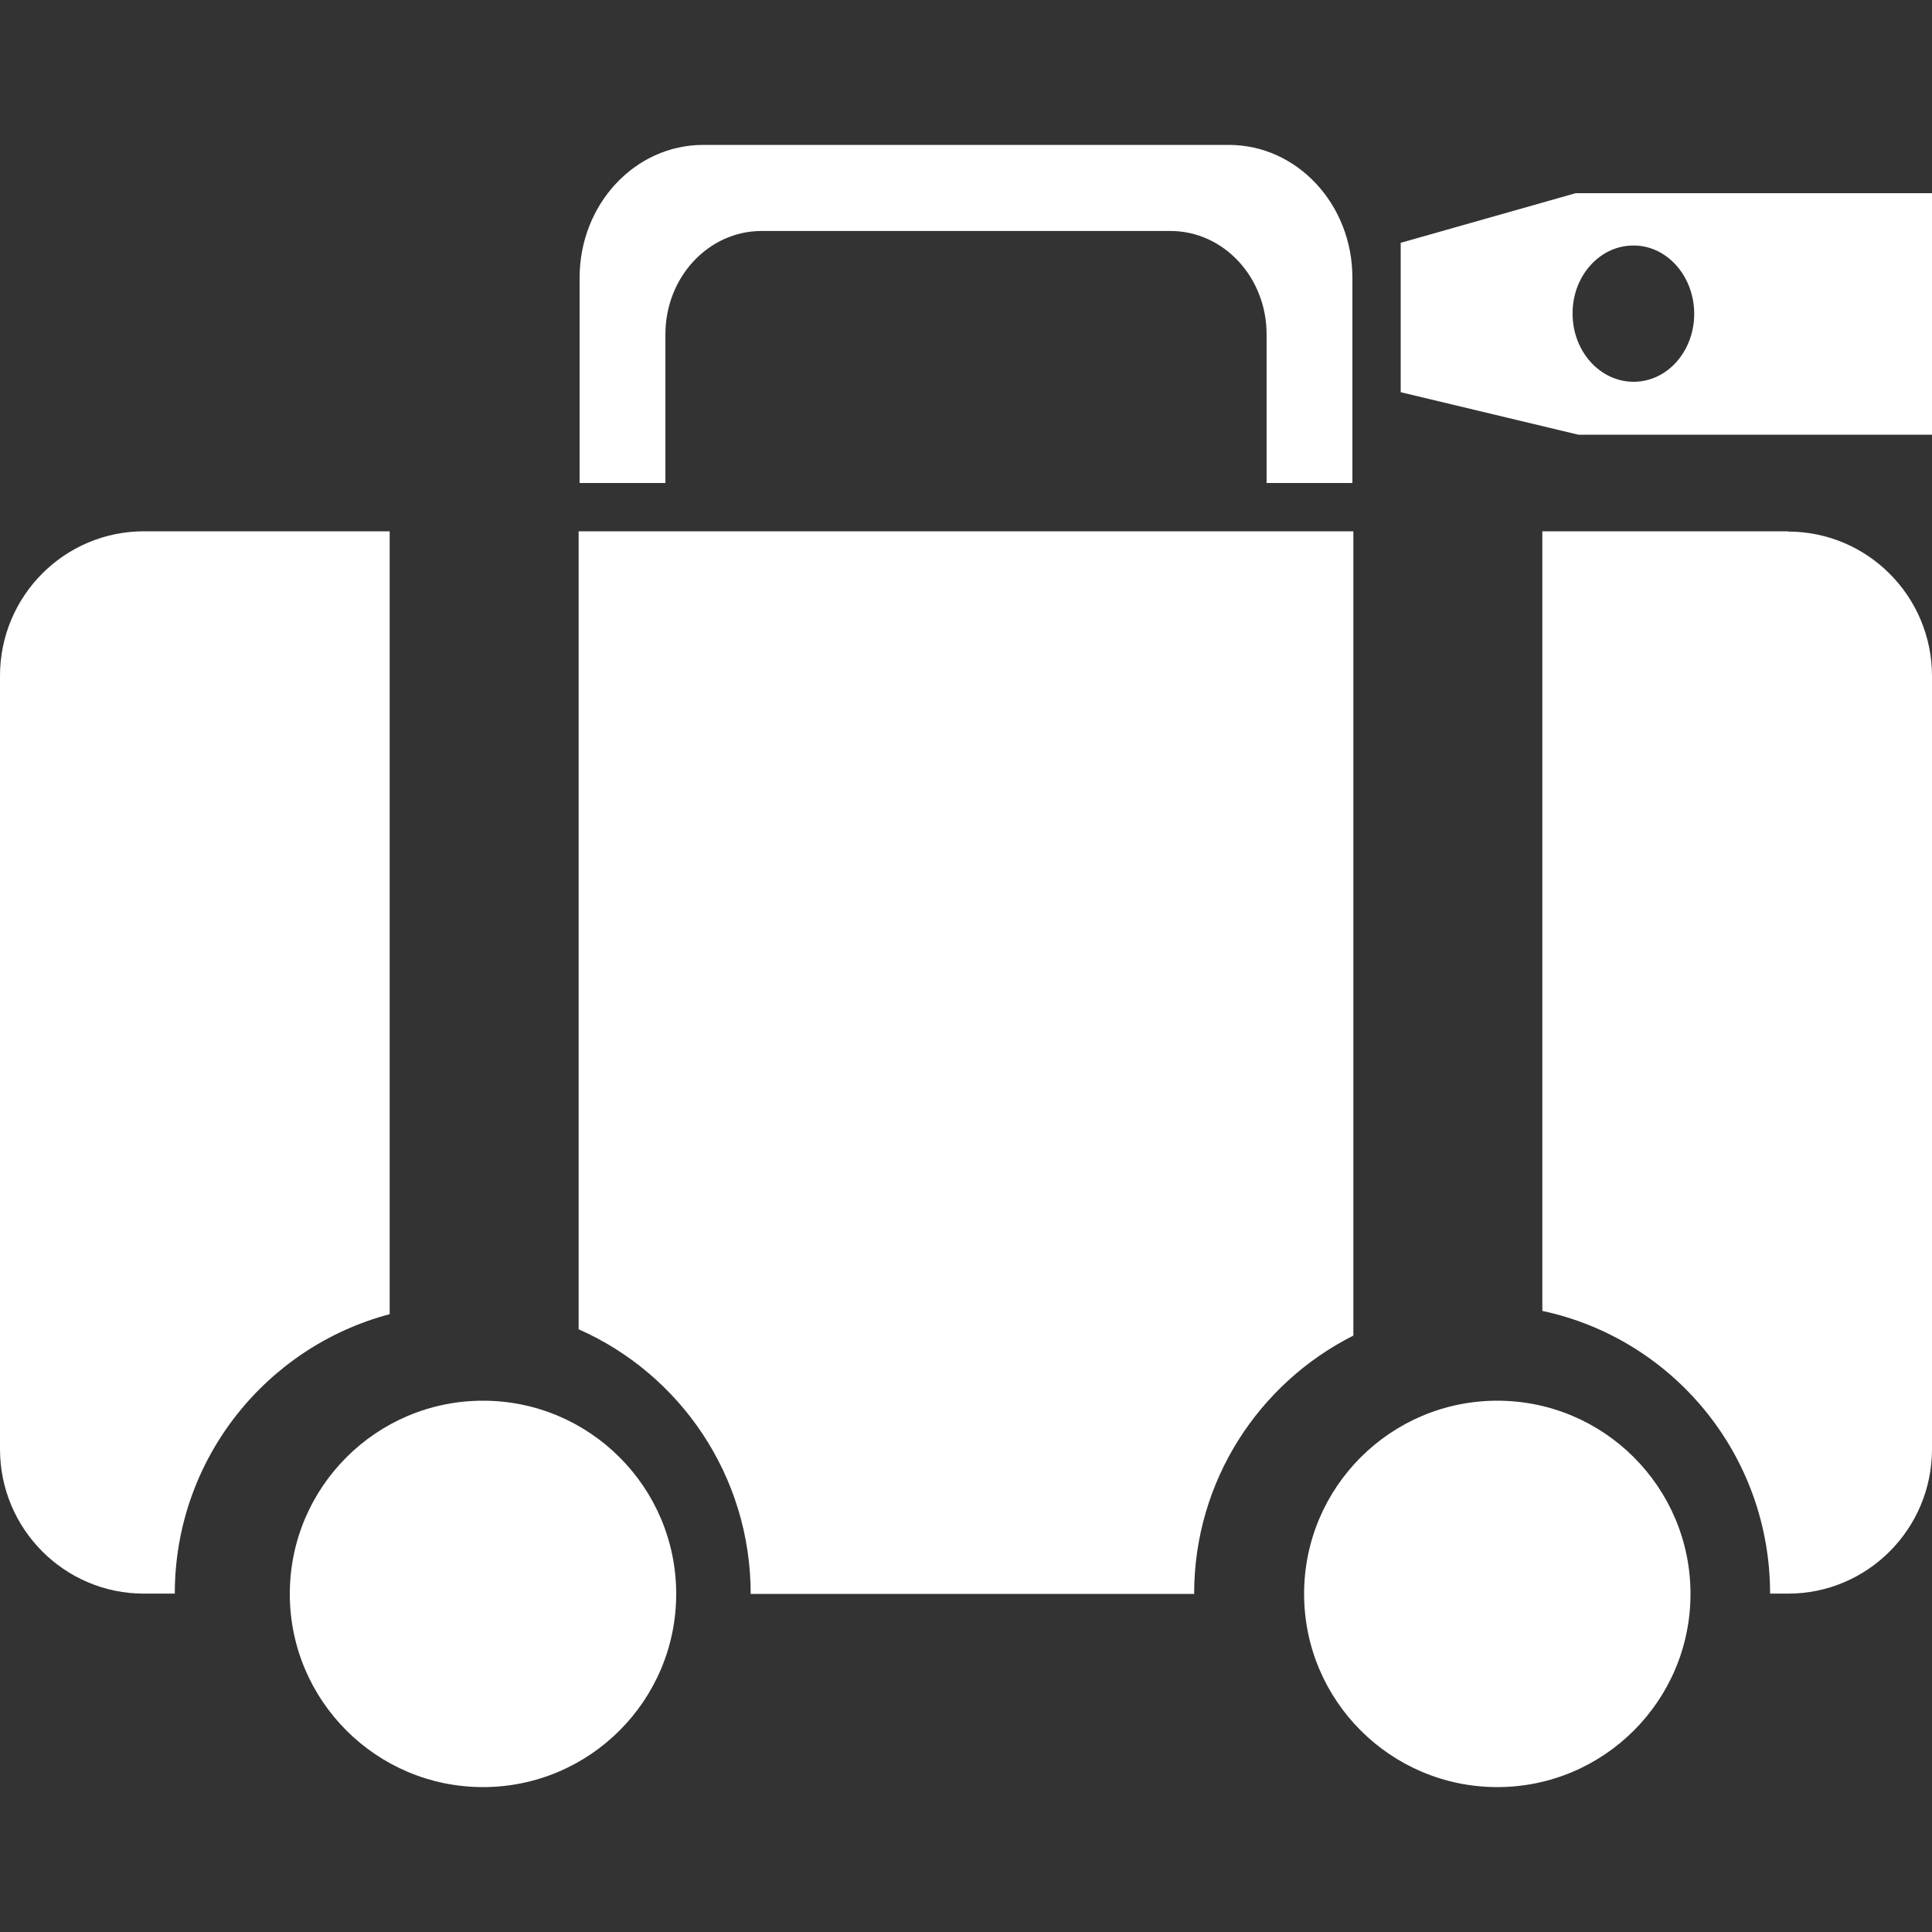 <svg width="36" height="36" viewBox="0 0 36 36" fill="none" xmlns="http://www.w3.org/2000/svg">
<rect x="0" y="0" width="36" height="36" fill="#333333" stroke="none"/>
<path d="M22.896 2.7H13.104C11.83 2.7 10.8 3.807 10.8 5.176V9H12.399V6.229C12.399 5.165 13.201 4.304 14.191 4.304H21.809C22.799 4.304 23.601 5.165 23.601 6.229V9H25.2V5.176C25.2 3.807 24.17 2.7 22.896 2.7Z" fill="white"/>
<path d="M12.6 29.7C12.6 31.687 10.987 33.3 9 33.3C7.013 33.3 5.4 31.687 5.4 29.7C5.4 27.713 7.013 26.1 9 26.1C10.987 26.1 12.6 27.713 12.6 29.7Z" fill="white"/>
<path d="M31.5 29.7C31.5 31.687 29.887 33.3 27.9 33.3C25.913 33.3 24.3 31.687 24.3 29.7C24.3 27.713 25.913 26.1 27.9 26.1C29.887 26.1 31.5 27.713 31.5 29.7Z" fill="white"/>
<path d="M33.318 9.9H28.739V24.427C31.166 24.943 32.983 27.104 32.983 29.695H33.318C34.799 29.695 36 28.489 36 27.002V12.598C36 11.111 34.799 9.905 33.318 9.905M10.782 24.769C12.67 25.602 13.988 27.498 13.988 29.7H22.251C22.251 27.59 23.462 25.771 25.218 24.887V9.9H10.782V24.764V24.769ZM0 12.598V27.002C0 28.489 1.201 29.695 2.682 29.695H3.257C3.257 27.191 4.961 25.096 7.261 24.488V9.9H2.682C1.201 9.9 0 11.106 0 12.593" fill="white"/>
<path d="M31.569 5.834C31.575 6.537 31.075 7.109 30.449 7.114C29.823 7.119 29.308 6.558 29.303 5.855C29.293 5.158 29.797 4.581 30.424 4.575C31.05 4.565 31.559 5.131 31.569 5.829M26.1 4.518V7.308L29.41 8.1H36V3.6H29.359L26.105 4.523L26.1 4.518Z" fill="white"/>
</svg>
